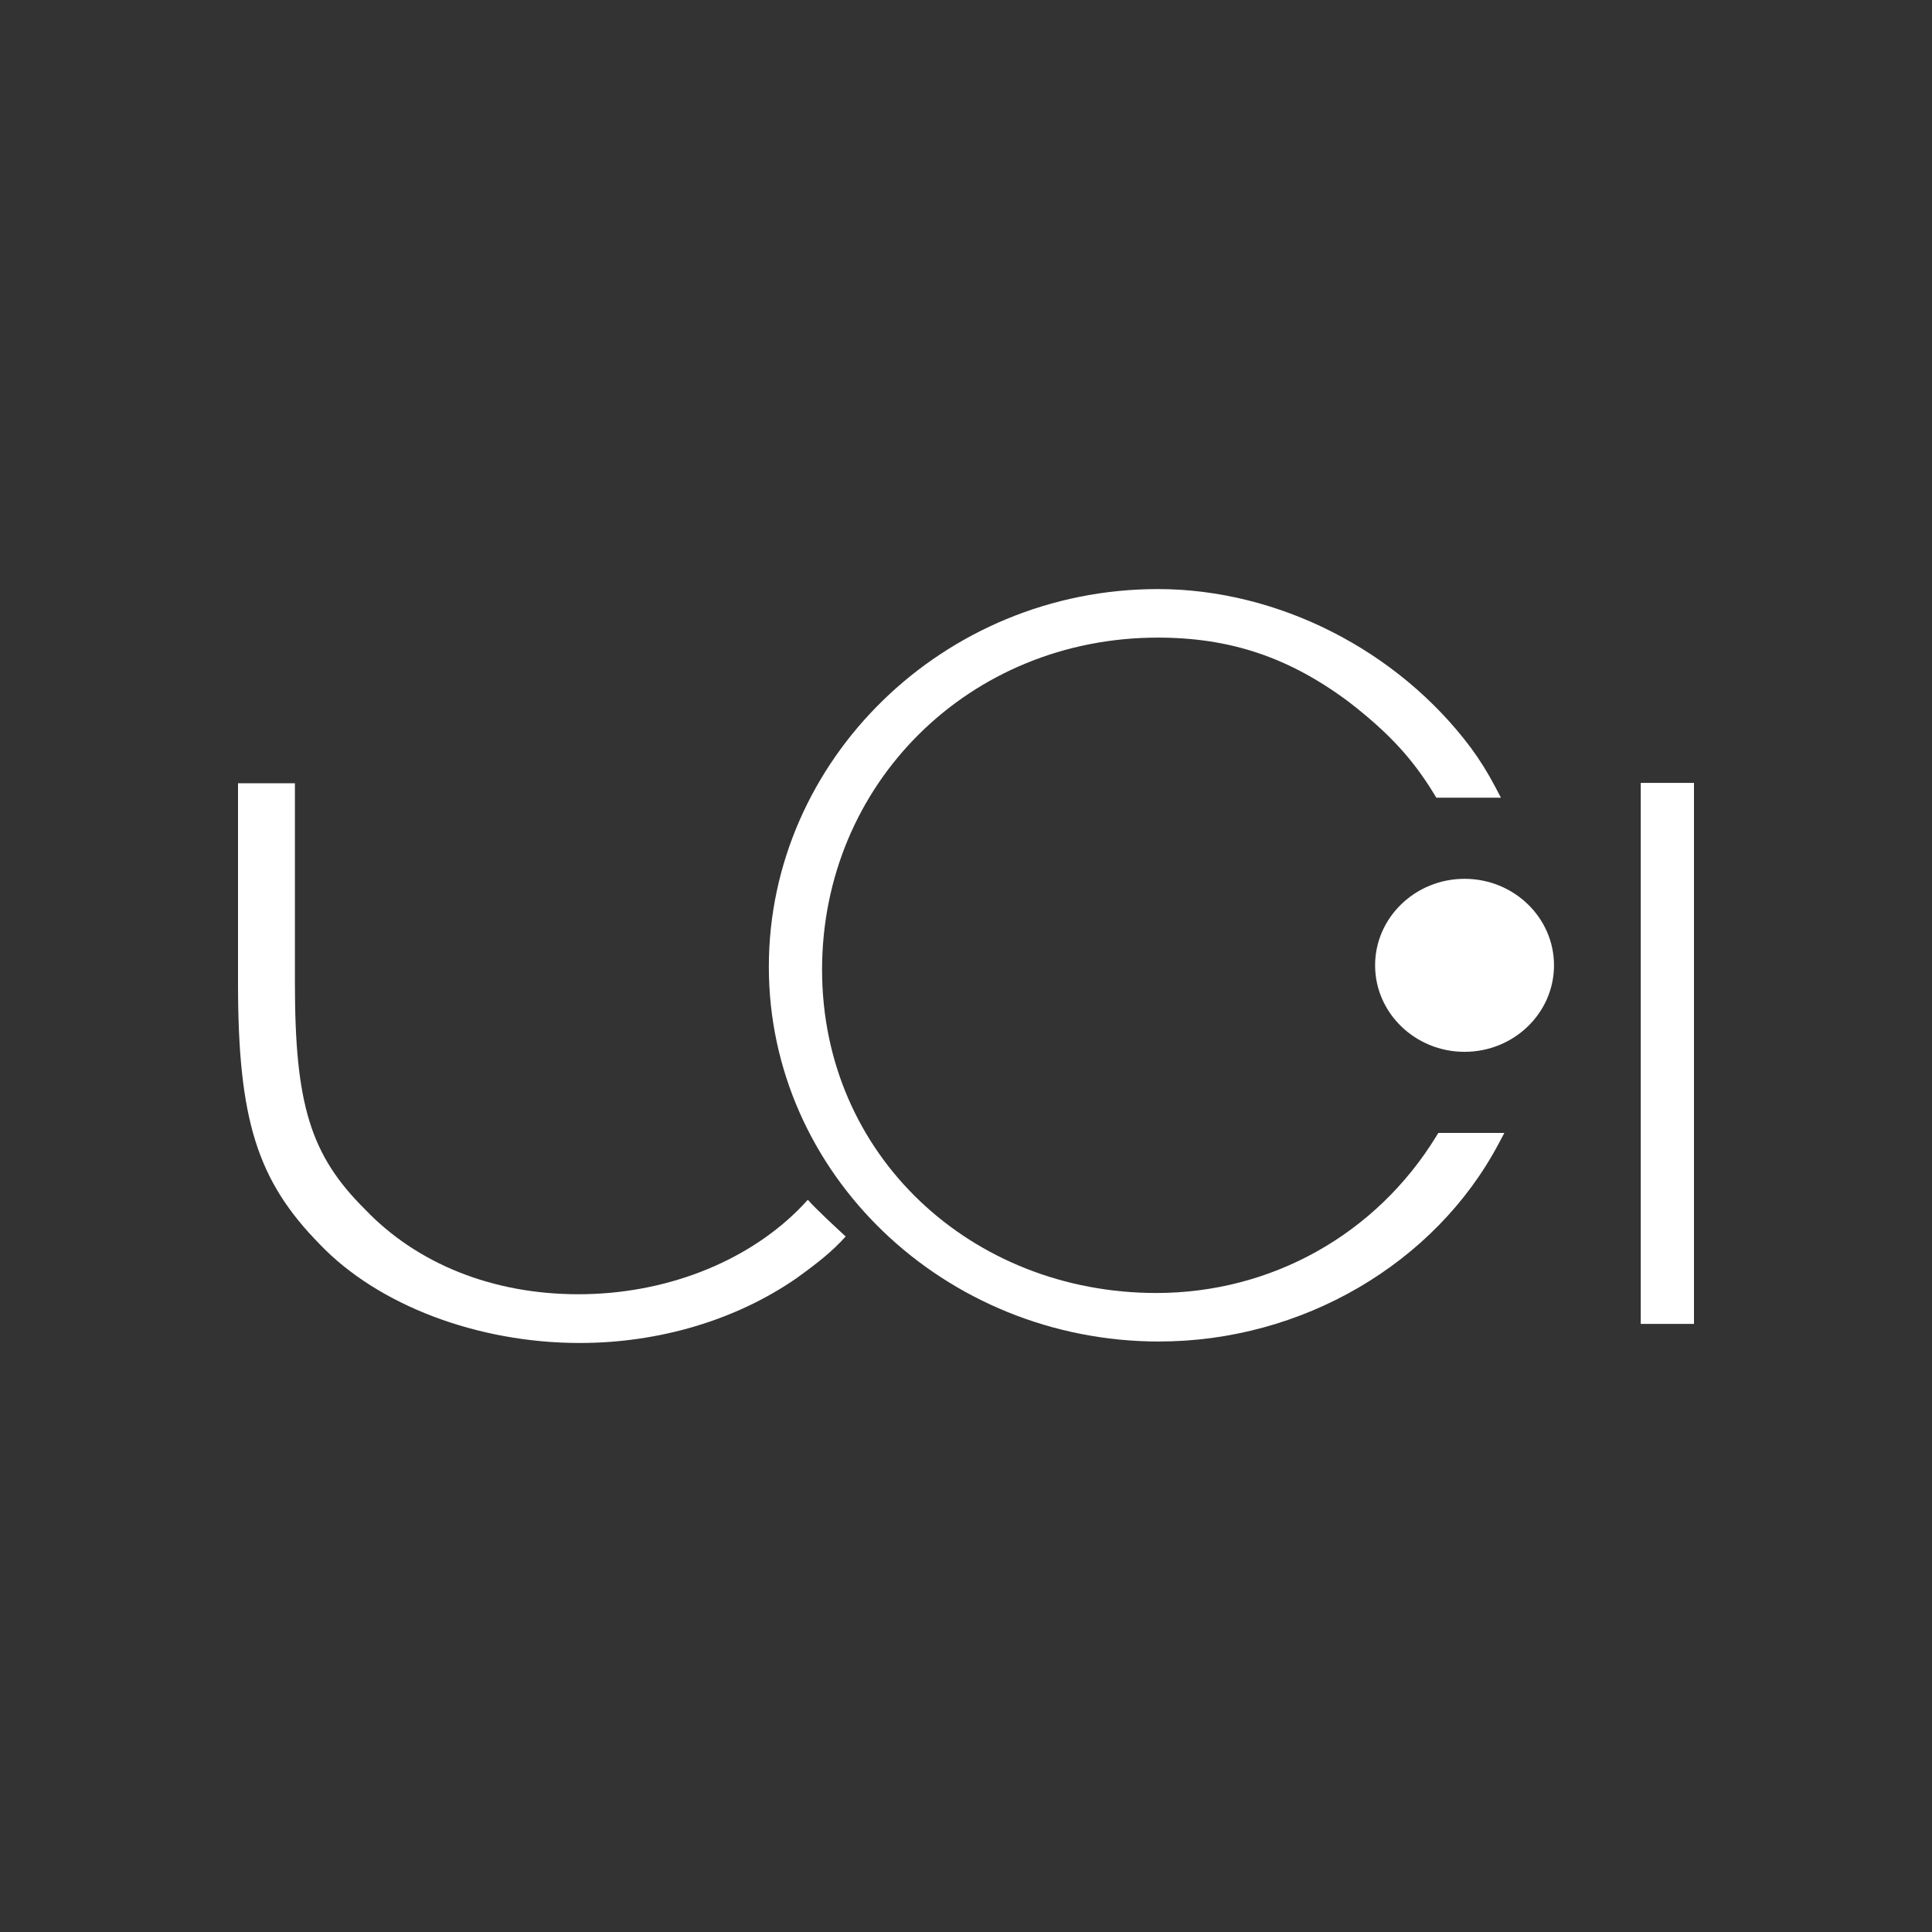<?xml version="1.0" encoding="UTF-8"?><svg id="Layer_1" xmlns="http://www.w3.org/2000/svg" viewBox="0 0 400 400"><rect x="0" y="0" width="400" height="400" fill="#333333" stroke="none"/><defs><style>.cls-1{fill:#fff;stroke-width:0px;}</style></defs><rect class="cls-1" x="339.7" y="162.09" width="11.02" height="112.01"/><path class="cls-1" d="m240.04,277.75c-44.58,0-80.86-34.81-80.86-77.59s36.13-78.2,80.54-78.2c24.82,0,49.66,12.6,64.83,32.89,1.94,2.66,3.44,5.06,5.03,8.08l1.17,2.22h-13.37l-.46-.75c-4.5-7.38-9.44-12.71-17.6-19.03-12.32-9.23-24.54-13.36-39.6-13.36-38.98,0-69.52,30.2-69.52,68.76s31.04,66.93,69.2,66.93c23.81,0,45.47-12.11,57.93-32.39l.46-.75h13.67l-1.18,2.22c-13.19,24.88-40.77,40.96-70.26,40.96h0Z"/><path class="cls-1" d="m303.22,217.77c-10.21,0-18.52-8.03-18.52-17.91s8.31-17.91,18.52-17.91,18.52,8.03,18.52,17.91-8.31,17.91-18.52,17.91Z"/><path class="cls-1" d="m175.1,255.99c-2.81,3.11-5.61,5.33-10.08,8.57-12.52,8.71-28.5,13.49-45,13.49-21.13,0-41.75-7.82-53.78-20.4-13-13.21-16.96-25.84-16.96-54.03v-41.45h11.78v41.45c0,25.09,3.25,35.57,14.48,46.73,10.83,11.36,26.53,17.61,44.21,17.61s34.31-6.43,45.37-17.32c.74-.74,1.45-1.48,2.13-2.24,1.72,1.96,5.92,5.83,7.85,7.61h0Z"/></svg>